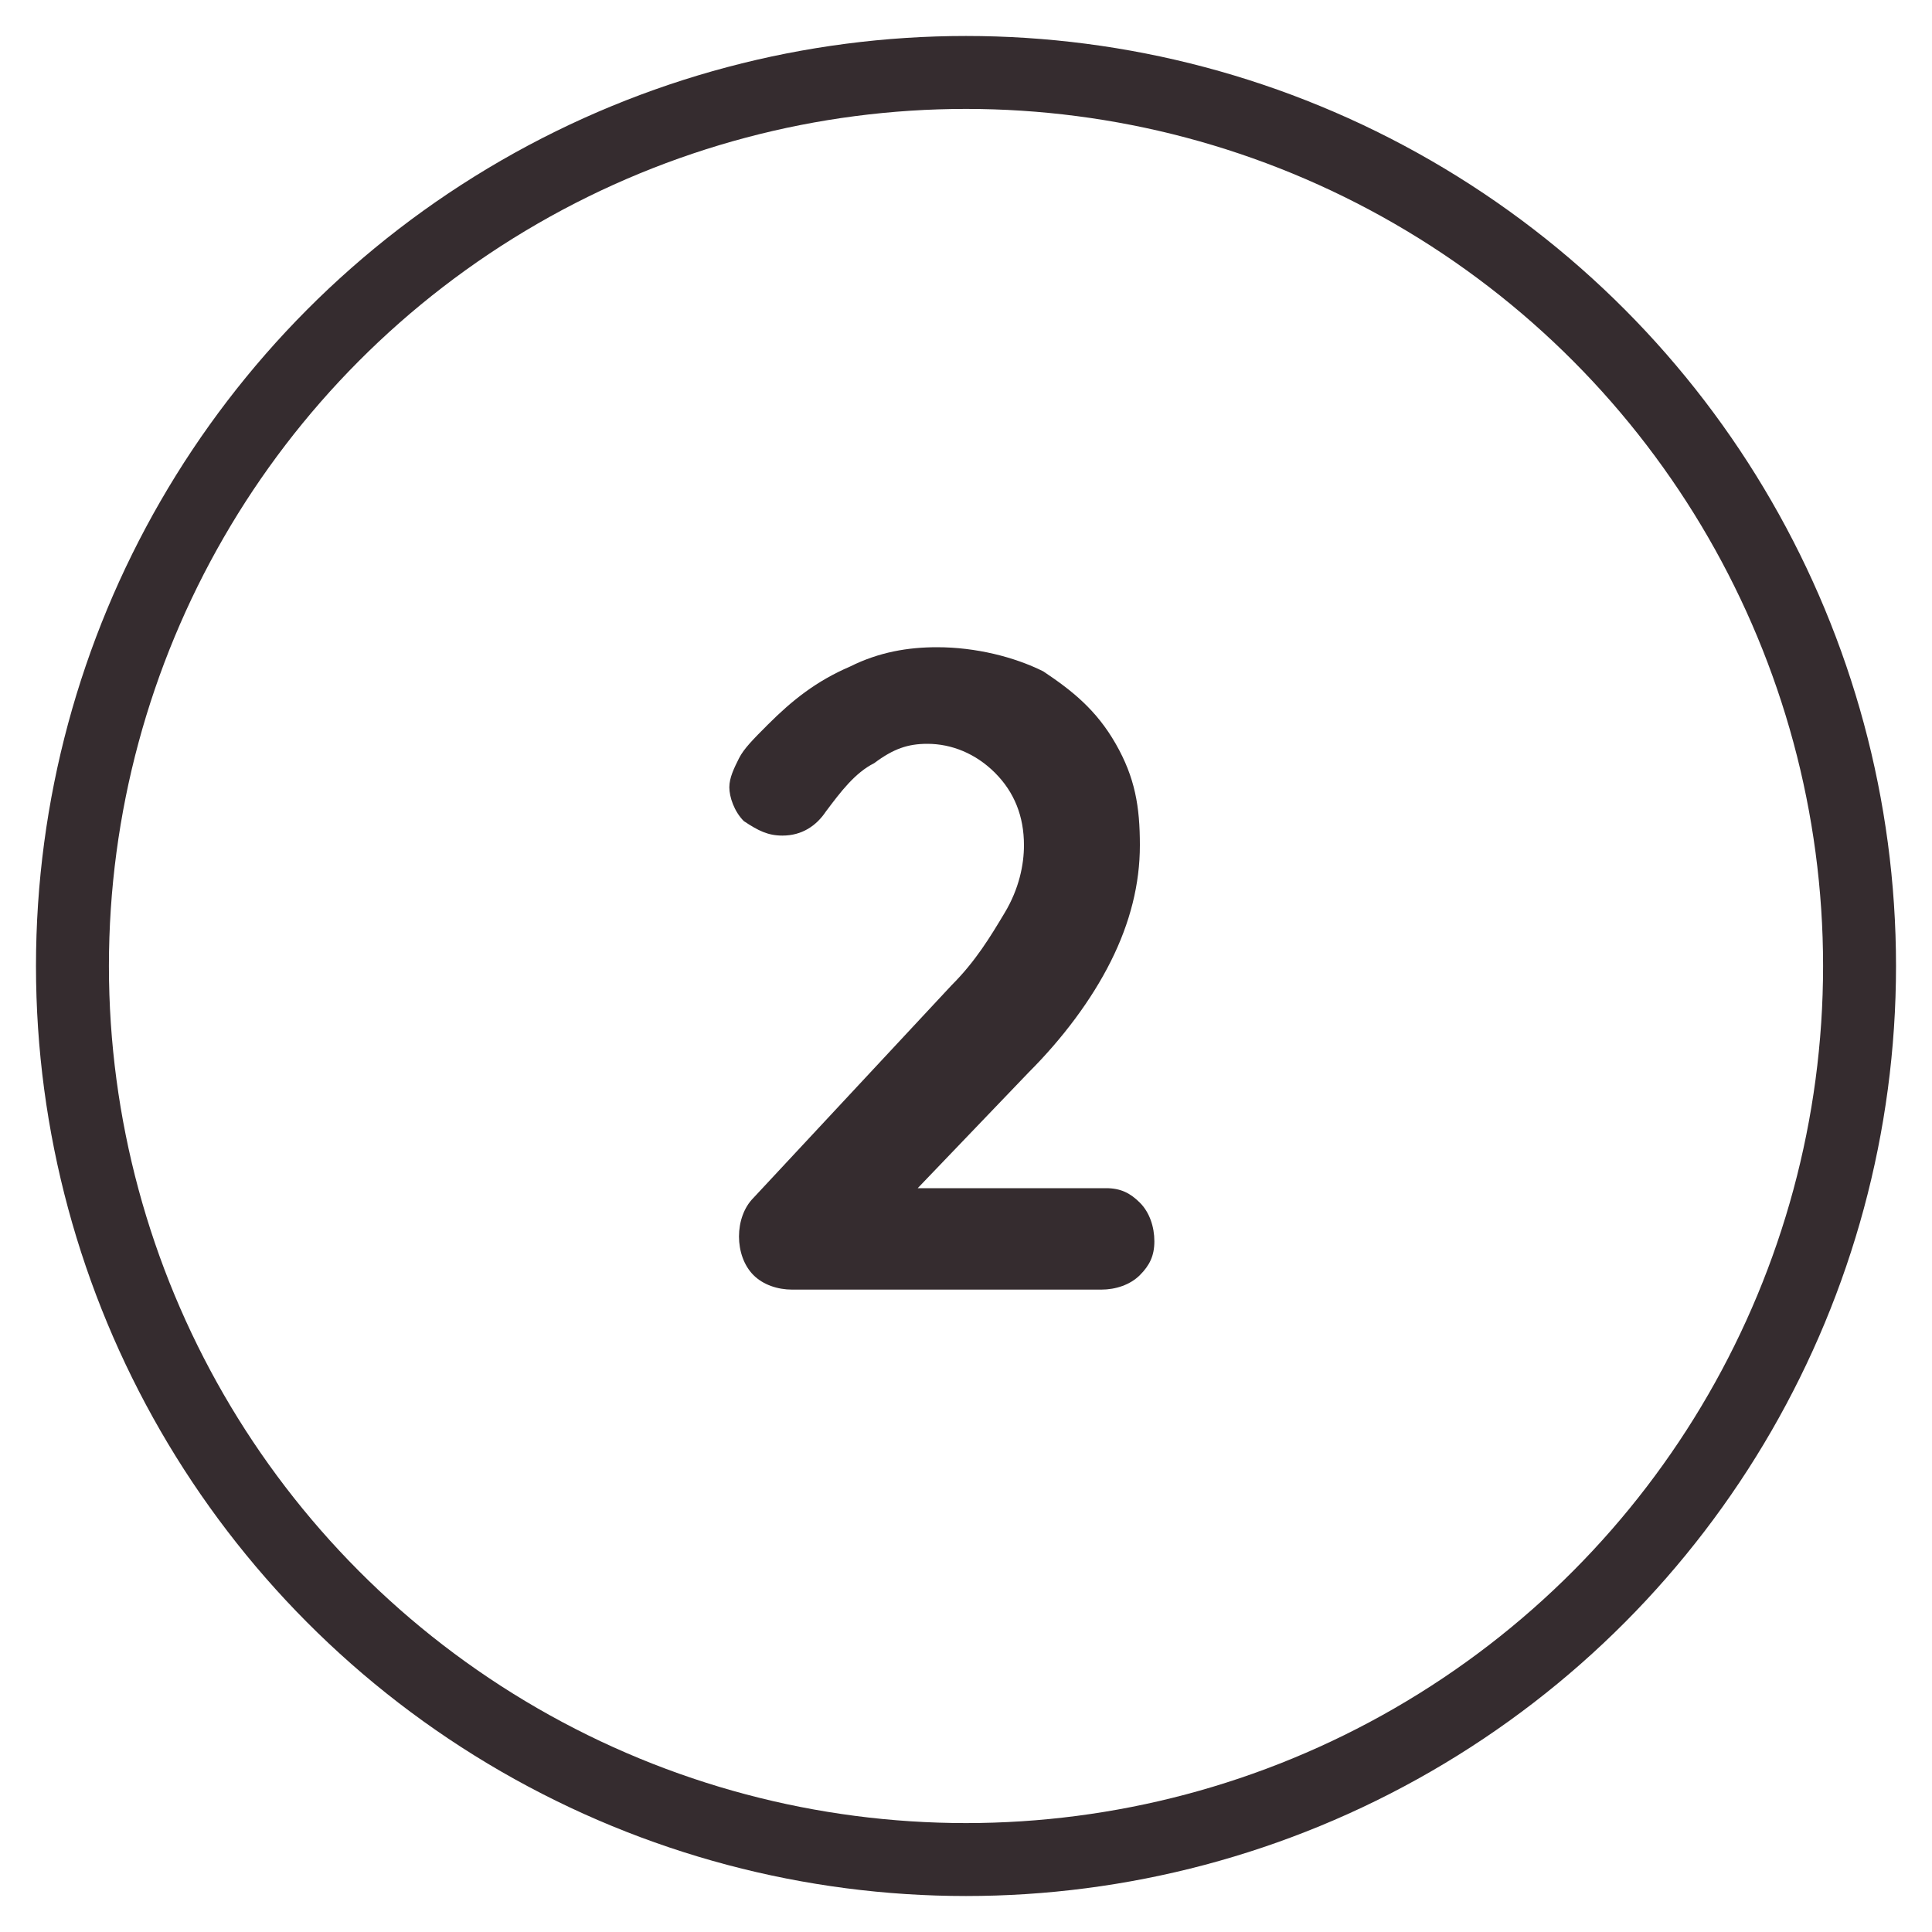<svg xml:space="preserve" style="enable-background:new 0 0 40 40;" viewBox="0 0 40 40" y="0px" x="0px" xmlns:xlink="http://www.w3.org/1999/xlink" xmlns="http://www.w3.org/2000/svg" id="Layer_1" version="1.1">
<style type="text/css">
	.st0{fill:none;stroke:#352C2F;stroke-width:1.51;stroke-miterlimit:10;}
	.st1{fill:#352C2F;}
</style>
<g>
	<circle r="18.5" cy="20" cx="20" class="st0"></circle>
</g>
<g>
	<path d="M23.6,24.9c0.2,0.2,0.3,0.5,0.3,0.8c0,0.3-0.1,0.5-0.3,0.7c-0.2,0.2-0.5,0.3-0.8,0.3h-6.4
		c-0.3,0-0.6-0.1-0.8-0.3c-0.2-0.2-0.3-0.5-0.3-0.8s0.1-0.6,0.3-0.8l4.1-4.4c0.5-0.5,0.8-1,1.1-1.5s0.4-1,0.4-1.4
		c0-0.6-0.2-1.1-0.6-1.5c-0.4-0.4-0.9-0.6-1.4-0.6c-0.4,0-0.7,0.1-1.1,0.4c-0.4,0.2-0.7,0.6-1,1c-0.2,0.3-0.5,0.5-0.9,0.5
		c-0.3,0-0.5-0.1-0.8-0.3c-0.2-0.2-0.3-0.5-0.3-0.7c0-0.2,0.1-0.4,0.2-0.6c0.1-0.2,0.3-0.4,0.6-0.7c0.5-0.5,1-0.9,1.7-1.2
		c0.6-0.3,1.2-0.4,1.8-0.4c0.8,0,1.6,0.2,2.2,0.5c0.6,0.4,1.1,0.8,1.5,1.5s0.5,1.3,0.5,2.1c0,0.8-0.2,1.6-0.6,2.4
		c-0.4,0.8-1,1.6-1.7,2.3L19,24.6h3.9C23.2,24.6,23.4,24.7,23.6,24.9z" class="st1"></path>
</g>
</svg>
